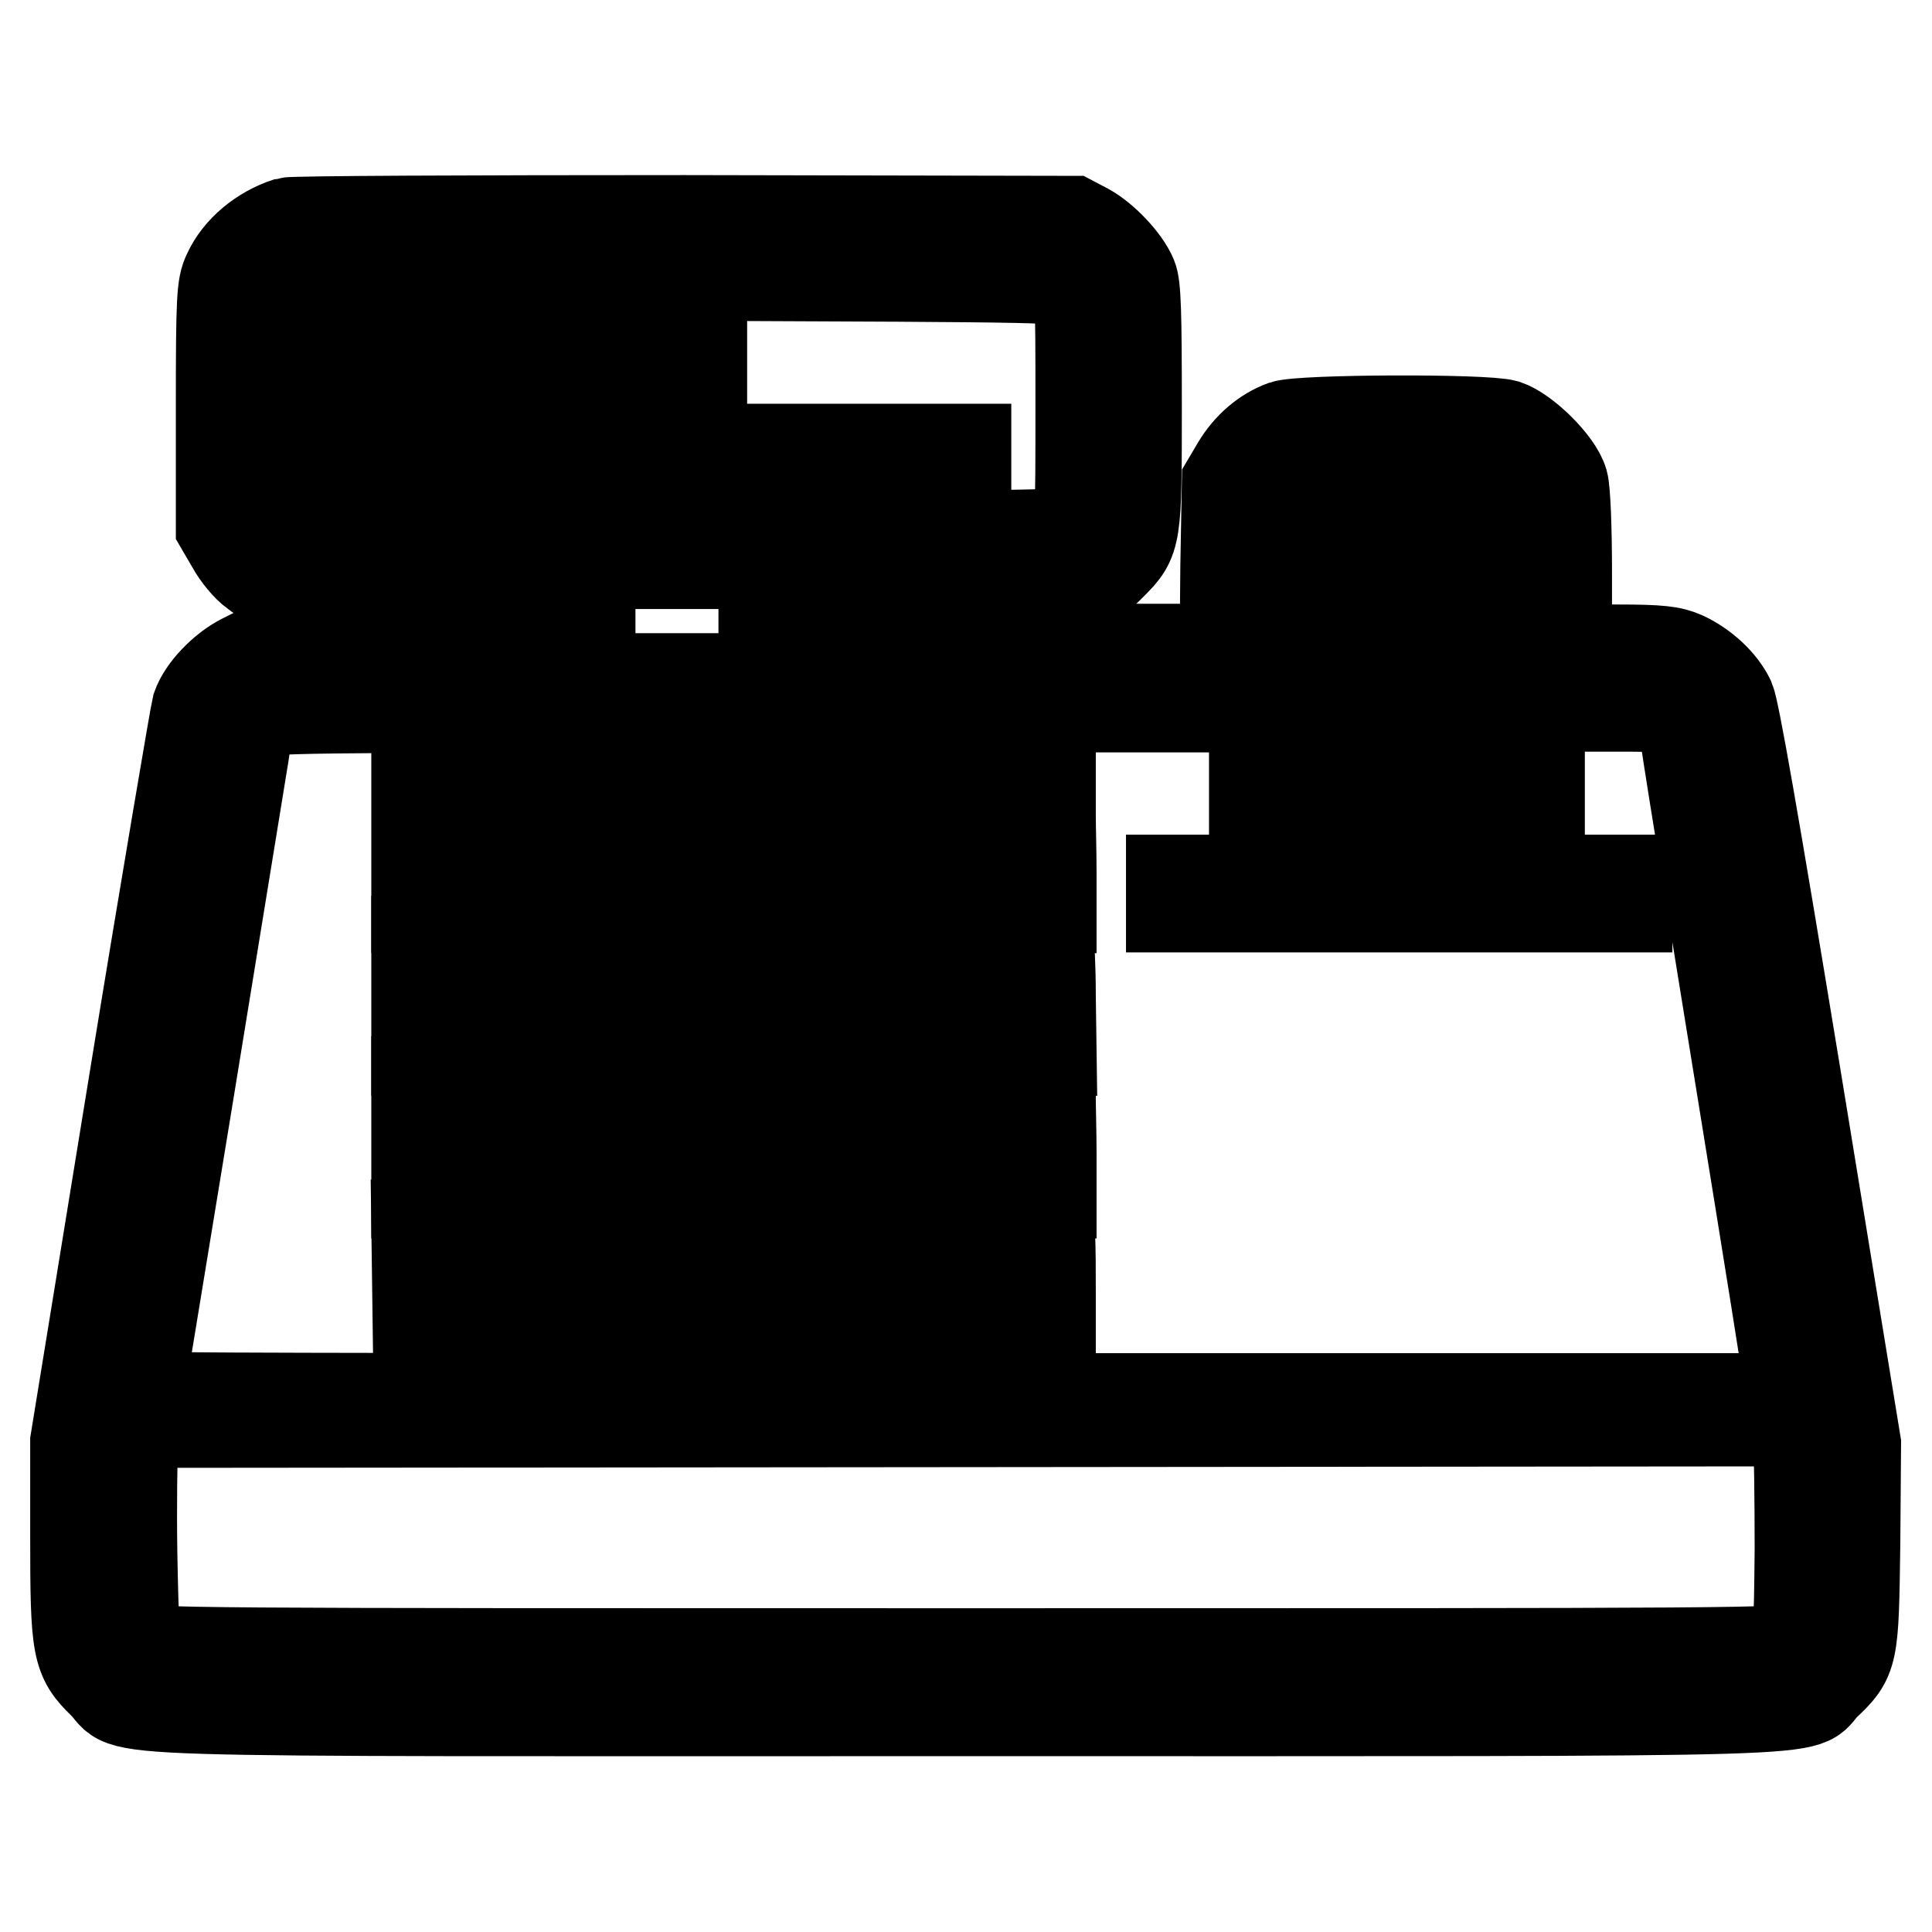 <?xml version="1.0" encoding="utf-8"?>
<!-- Svg Vector Icons : http://www.onlinewebfonts.com/icon -->
<!DOCTYPE svg PUBLIC "-//W3C//DTD SVG 1.1//EN" "http://www.w3.org/Graphics/SVG/1.1/DTD/svg11.dtd">
<svg version="1.1" xmlns="http://www.w3.org/2000/svg" xmlns:xlink="http://www.w3.org/1999/xlink" x="0px" y="0px" viewBox="0 0 256 256" enable-background="new 0 0 256 256" xml:space="preserve">
<g><g><g><path stroke-width="12" fill-opacity="0" stroke="#000000"  d="M38.1,29.5c-3.4,1.1-6.5,3.6-7.9,6.7c-0.8,1.7-0.9,3.2-0.9,17.7v15.9l1.4,2.4c0.7,1.3,2.1,3,3,3.6c3.1,2.4,3.8,2.4,21.1,2.5h16v3.9v3.9H52.7H34.6l-2.4,1.2c-2.6,1.3-5.3,4.1-6.1,6.4c-0.2,0.8-4,23-8.3,49.4L10,191v12.5c0,15,0.2,16.2,3.7,19.6c4.1,4-6.5,3.6,114.2,3.6c120,0,110.2,0.3,113.9-3.4c3.8-3.6,3.8-3.9,4-18.8l0.1-13.2l-7.9-48.3c-5.7-34.7-8.2-48.9-8.8-50.3c-1.1-2.3-3.5-4.5-6.1-5.7c-1.6-0.7-3.1-0.9-8.7-0.9h-6.8V75.9c0-5.9-0.2-11-0.5-12c-0.7-2.5-5.1-6.8-7.6-7.6c-2.8-0.8-27-0.7-29.4,0.1c-2.5,0.9-4.7,2.8-6.2,5.3l-1.3,2.2l-0.2,11.1L162.3,86h-26.7h-26.7v-3.7v-3.7l16.6-0.2c18.5-0.3,18.4-0.2,21.8-3.6c3.3-3.3,3.3-3.6,3.3-21c0-12.3-0.1-15.9-0.6-17.1c-0.9-2.2-3.8-5.2-6-6.4l-1.9-1l-51.4-0.1C62.4,29.2,38.8,29.3,38.1,29.5z M142.2,37.6c1,0.9,1,1.2,1,16.2c0,15.2,0,15.3-1,16.3c-1,0.9-1.3,0.9-52.3,0.9c-50.7,0-51.3,0-52.2-0.9c-0.9-0.9-0.9-1.5-0.9-16.3V38.3l1.2-0.9l1.2-1l51,0.1C139.6,36.7,141.3,36.7,142.2,37.6z M199.1,64.1l1.2,0.9v25.8v25.8h-15.2h-15.2V90.8c0-25.2,0-25.8,0.9-26.7c0.9-0.9,1.5-0.9,14-0.9C197.3,63.2,197.9,63.2,199.1,64.1z M101.2,82.3v7.6H89.7H78.2v-7.6v-7.6h11.5h11.5V82.3z M166.2,105.1v11.5h-5.5h-5.5v1.8v1.8h30.2h30.2v-1.8v-1.8h-5.8H204v-11.5V93.6h8.5c10.6,0,10.2-0.3,11.2,6.5c0.4,2.7,3.6,22.4,7.1,44c3.5,21.6,6.4,39.6,6.4,40.2v1l-106.8,0c-58.8,0-108,0-109.4-0.2l-2.6-0.2l6.6-40.2c3.6-22.1,6.9-42.3,7.3-44.8c0.5-3.6,0.9-4.8,1.7-5.4c0.9-0.7,4.8-0.8,66.6-0.8h65.6V105.1L166.2,105.1z M238.5,205.2c-0.1,11.1-0.2,12.4-1,13.1c-0.8,0.8-5.8,0.8-109.5,0.8s-108.8,0-109.5-0.8c-0.7-0.7-0.8-2-1-12.4c-0.1-6.4,0-12.9,0.1-14.5l0.3-2.9l110-0.1l110-0.1l0.4,2.3C238.4,191.9,238.5,198.4,238.5,205.2z"/><path stroke-width="12" fill-opacity="0" stroke="#000000"  d="M44.6,46.1V48h24.2H93v-1.8v-1.8H68.8H44.6V46.1z"/><path stroke-width="12" fill-opacity="0" stroke="#000000"  d="M45,61.3v1.8h41.5H128v-1.8v-1.8H86.5H45V61.3z"/><path stroke-width="12" fill-opacity="0" stroke="#000000"  d="M174.1,76.5v1.8h10.8h10.8v-1.8v-1.8h-10.8h-10.8V76.5z"/><path stroke-width="12" fill-opacity="0" stroke="#000000"  d="M174.1,88.1v1.8h10.8h10.8v-1.8v-1.8h-10.8h-10.8V88.1z"/><path stroke-width="12" fill-opacity="0" stroke="#000000"  d="M174.1,99.4c0,1.4,0.1,1.6,1.3,1.7c0.7,0,5.5,0.1,10.8,0.1l9.6,0v-1.8v-1.7h-10.8h-10.8V99.4L174.1,99.4z"/><path stroke-width="12" fill-opacity="0" stroke="#000000"  d="M176,109.2c-1.9,0.1-2,0.2-2,1.8v1.6h10.8h10.8v-1.6v-1.6l-3.1,0C181,109.1,177.8,109,176,109.2z"/><path stroke-width="12" fill-opacity="0" stroke="#000000"  d="M55.2,112.7v7.6h11.5h11.5v-7.6v-7.6H66.7H55.2V112.7z M74.7,112.7v3.7l-7.9,0.1l-8,0.1v-3.9v-3.9l8,0.1l7.9,0.1V112.7z"/><path stroke-width="12" fill-opacity="0" stroke="#000000"  d="M85.6,112.7v7.6h11.5h11.5v-7.6v-7.6H97.1H85.6V112.7z M105.2,112.7v3.7l-7.9,0.1l-8,0.1v-3.9v-3.9l8,0.1l7.9,0.1V112.7z"/><path stroke-width="12" fill-opacity="0" stroke="#000000"  d="M116,112.7v7.6h11.7h11.6l0-4.7c0-2.6-0.1-6-0.1-7.6l0-2.9h-11.5H116L116,112.7L116,112.7z M135.8,112.7v3.9h-8.1h-8.1v-3.9v-3.9h8.1h8.1V112.7z"/><path stroke-width="12" fill-opacity="0" stroke="#000000"  d="M58.3,124.4l-3.1,0.1v7.3v7.4h11.5h11.5v-7.4v-7.4l-2.6,0C66.1,124.3,61,124.2,58.3,124.4z M74.9,131.7l0.1,3.8h-8.1h-8.1v-3.6c0-2,0.1-3.8,0.3-4c0.2-0.1,3.7-0.2,7.9-0.2l7.7,0.1L74.9,131.7z"/><path stroke-width="12" fill-opacity="0" stroke="#000000"  d="M87.3,124.4l-1.8,0.1v7.4v7.3h11.5h11.5v-7.5v-7.5h-9.8C93.5,124.2,88.3,124.3,87.3,124.4z M105.3,131.7l0.1,3.8h-8.1h-8.1v-3.6c0-2,0.1-3.8,0.3-4c0.2-0.1,3.7-0.2,7.9-0.2l7.7,0.1L105.3,131.7z"/><path stroke-width="12" fill-opacity="0" stroke="#000000"  d="M116.2,124.4c-0.1,0.1-0.2,3.5-0.2,7.5v7.3h11.7h11.6l-0.1-7.2c0-4-0.2-7.3-0.3-7.4C138.6,124.3,116.5,124.2,116.2,124.4z M135.7,131.7l0.1,3.8h-8.1h-8.1v-3.6c0-2,0.1-3.8,0.3-4c0.2-0.1,3.7-0.2,7.9-0.2l7.7,0.1L135.7,131.7z"/><path stroke-width="12" fill-opacity="0" stroke="#000000"  d="M55.2,150.7v7.4h11.5h11.5v-7.4v-7.4H66.7H55.2V150.7z M74.7,150.7v3.9l-6,0.1c-3.3,0.1-6.9,0-7.9-0.1l-2-0.2v-3.6c0-2,0.1-3.7,0.3-3.9c0.2-0.1,3.7-0.2,8-0.2l7.7,0.1L74.7,150.7L74.7,150.7z"/><path stroke-width="12" fill-opacity="0" stroke="#000000"  d="M85.6,150.7v7.4h11.5h11.5v-7.4v-7.4H97.1H85.6V150.7z M103.2,146.9l2.2,0.3v3.6c0,4.4,0.6,4.1-9,4l-6.9-0.1l-0.1-3.4c-0.1-1.9,0-3.7,0.1-4C89.7,146.6,99.2,146.4,103.2,146.9z"/><path stroke-width="12" fill-opacity="0" stroke="#000000"  d="M116,150.7v7.4h11.7h11.6l0-5.2c0-2.8-0.1-6.1-0.1-7.4l0-2.2h-11.5H116L116,150.7L116,150.7z M135.6,150.7v3.9h-7.8h-7.8l-0.1-3.4c-0.1-1.9,0-3.6,0.1-4c0.1-0.4,2.4-0.5,8-0.5l7.7,0L135.6,150.7L135.6,150.7z"/><path stroke-width="12" fill-opacity="0" stroke="#000000"  d="M55.3,169.7l0.1,7.4h9.7c5.3,0,10.5,0,11.4,0l1.7,0v-7.4v-7.4H66.7H55.2L55.3,169.7z M74.9,169.7l-0.1,3.8h-7.8h-7.8l-0.1-3.8l-0.1-3.8h8.1H75L74.9,169.7z"/><path stroke-width="12" fill-opacity="0" stroke="#000000"  d="M85.6,169.6v7.4l2.8,0c1.5,0,5.3,0,8.5,0c3.2,0,7.1,0,8.8,0l3,0v-7.4v-7.4H97.1H85.6V169.6L85.6,169.6z M105.3,169.7l-0.1,3.8h-7.8h-7.8l-0.1-3.8l-0.1-3.8h8.1h8.1L105.3,169.7z"/><path stroke-width="12" fill-opacity="0" stroke="#000000"  d="M116,169.6v7.4l1.5,0c0.8,0,6,0,11.6,0l10.1,0v-5.5c0-3,0-6.4-0.1-7.5l0-1.9h-11.5H116V169.6L116,169.6z M135.7,169.7l-0.1,3.8h-7.8h-7.8l-0.1-3.8l-0.1-3.8h8.1h8.1L135.7,169.7z"/></g></g></g>
</svg>